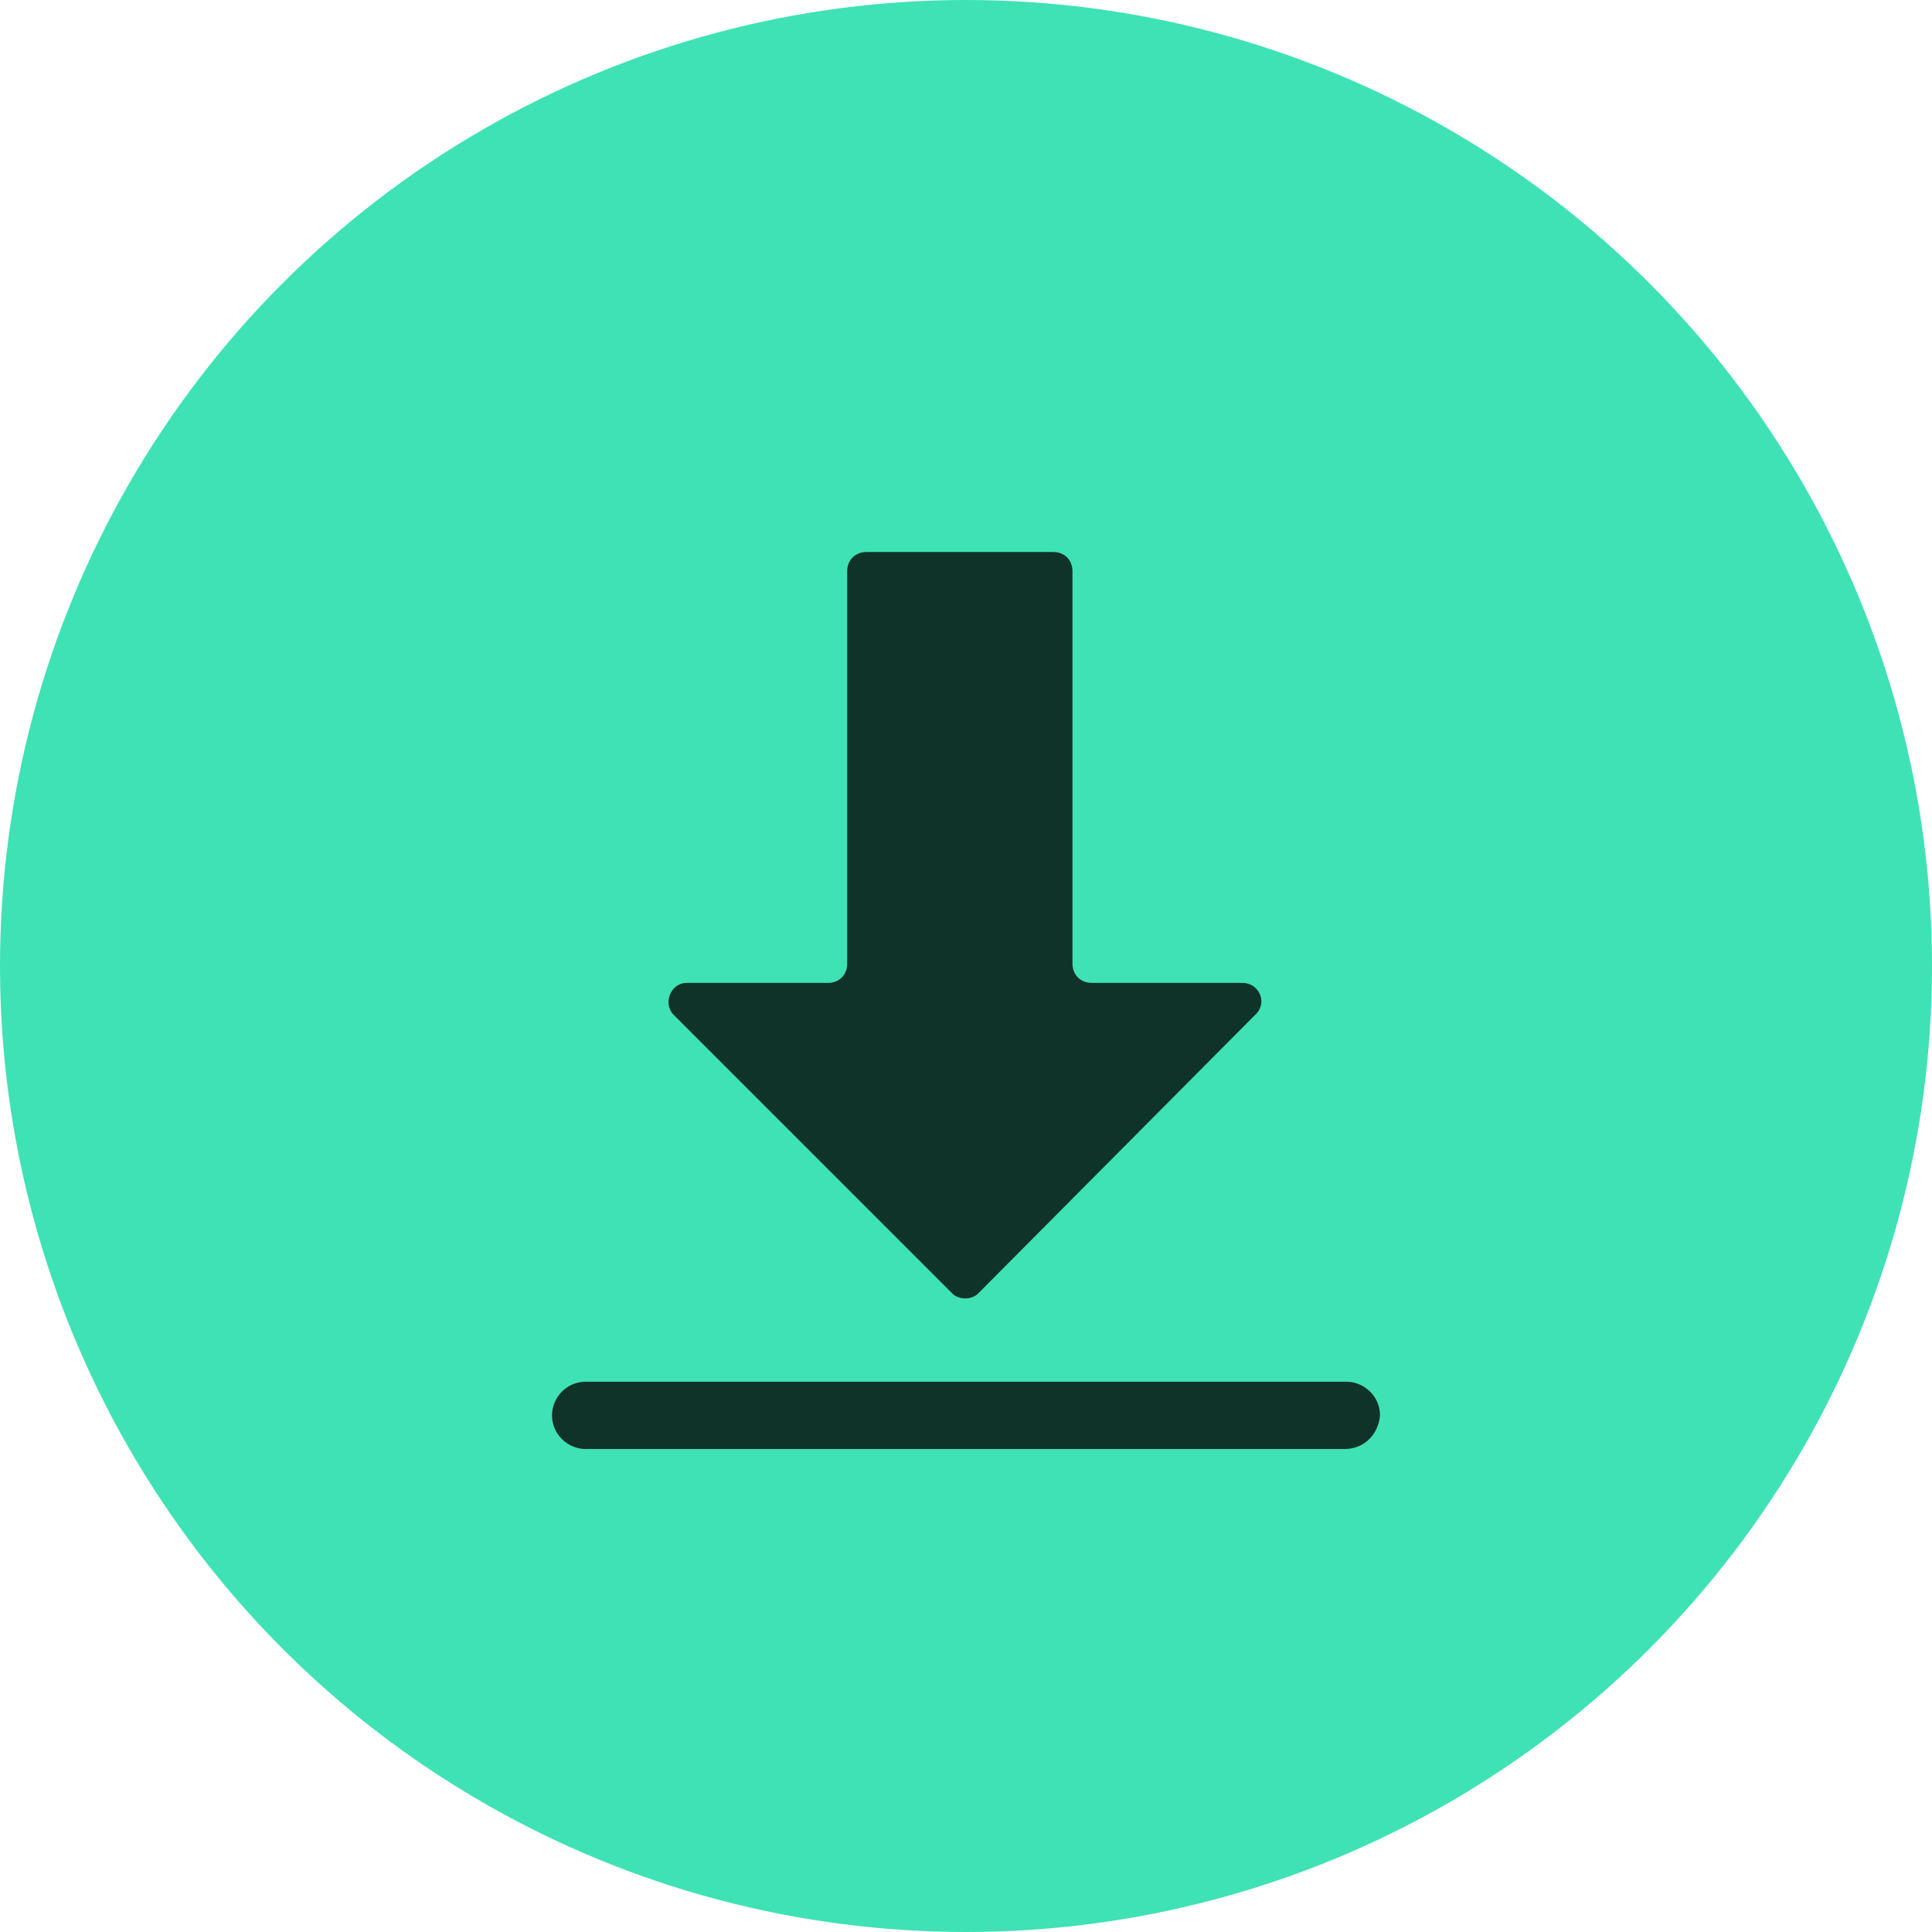 <svg width="28" height="28" viewBox="0 0 28 28" fill="none" xmlns="http://www.w3.org/2000/svg">
<circle cx="14" cy="14" r="14" fill="#3FE2B4"/>
<path d="M13.803 18.748L9.764 14.709C9.602 14.546 9.718 14.245 9.95 14.245H12C12.162 14.245 12.278 14.129 12.278 13.966V8.279C12.278 8.116 12.395 8 12.557 8H15.265C15.428 8 15.543 8.116 15.543 8.279V13.966C15.543 14.129 15.66 14.245 15.822 14.245H18.004C18.259 14.245 18.375 14.546 18.19 14.709L14.174 18.748C14.081 18.841 13.896 18.841 13.803 18.748ZM19.489 21H8.487C8.232 21 8 20.791 8 20.512C8 20.257 8.209 20.025 8.487 20.025H19.513C19.768 20.025 20 20.234 20 20.512C19.977 20.791 19.768 21 19.489 21Z" fill="#103329"/>
</svg>
